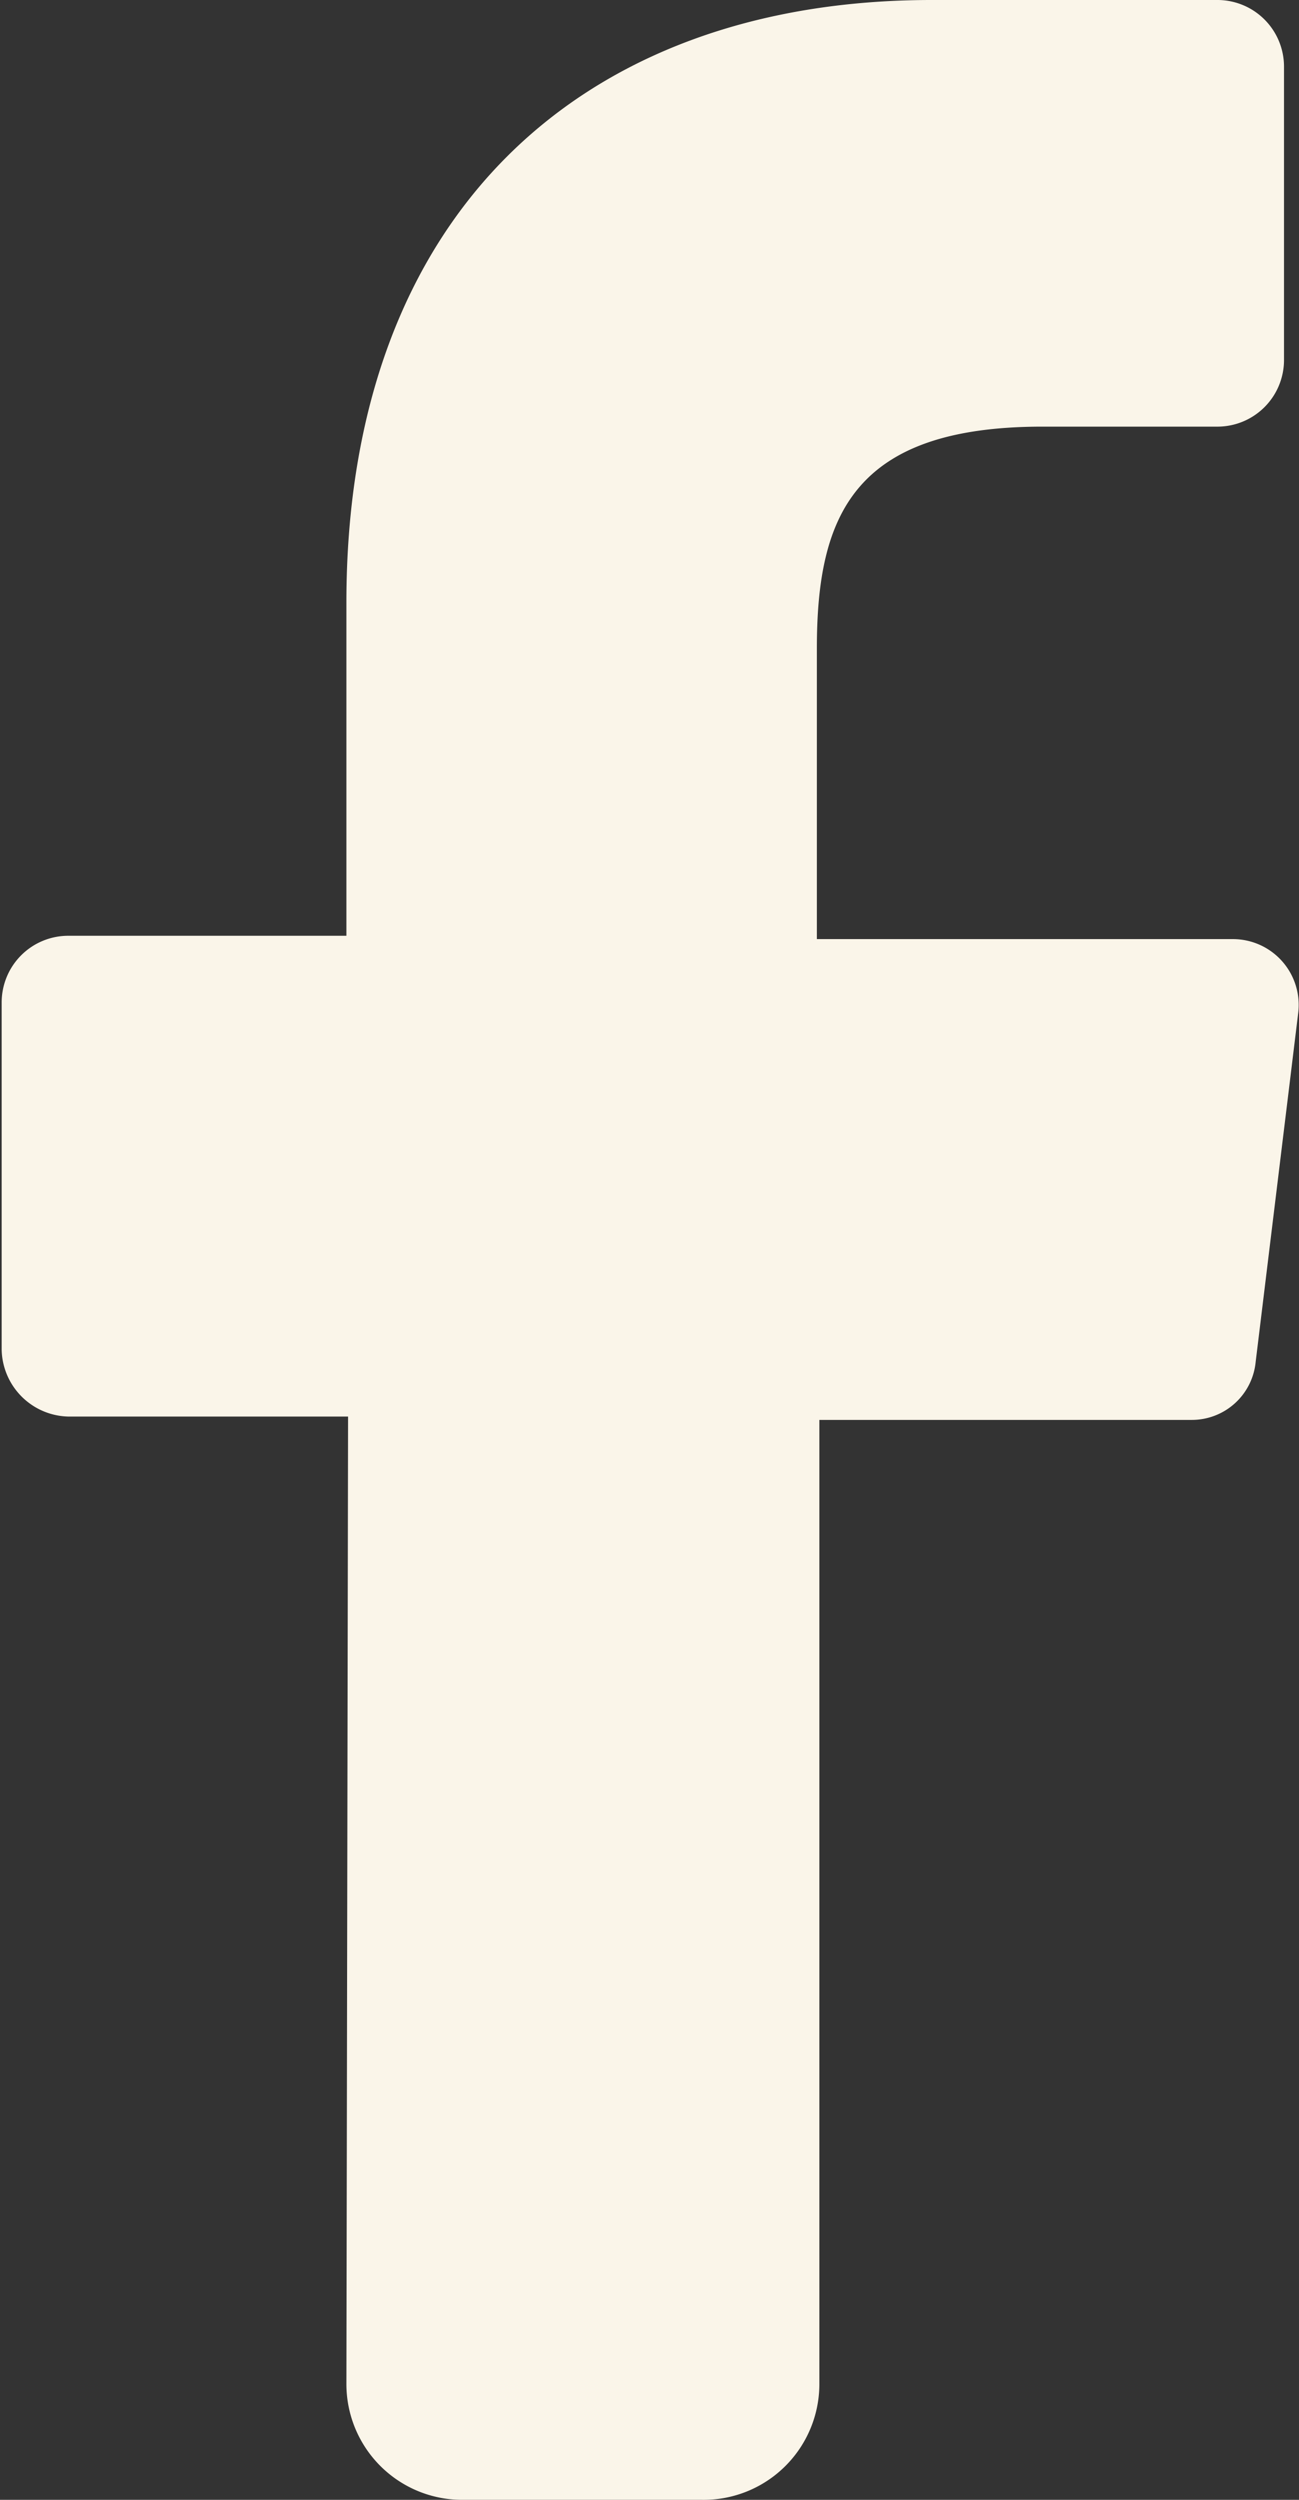 <?xml version="1.0" encoding="UTF-8"?> <svg xmlns="http://www.w3.org/2000/svg" viewBox="0 0 15.6 30"><rect x="0" y="0" width="15.6" height="30" fill="#333333" stroke="none"/> <defs> <style>.cls-1{fill:#faf5e9;}</style> </defs> <title>SM_fb</title> <g id="Warstwa_2" data-name="Warstwa 2"> <g id="Warstwa_1-2" data-name="Warstwa 1"> <path class="cls-1" d="M15.59,12.16l-.51,4.18a.77.77,0,0,1-.77.7H9.84l0,11.57A1.39,1.39,0,0,1,8.43,30H5.55a1.39,1.39,0,0,1-1.39-1.39L4.18,17H.83a.82.82,0,0,1-.81-.8l0-4.17a.8.8,0,0,1,.8-.8H4.16v-4C4.16,2.56,7,0,11.19,0h3.44a.8.8,0,0,1,.79.8V4.33a.8.8,0,0,1-.79.79H12.52c-2.27,0-2.71,1.07-2.71,2.66v3.49h5A.79.79,0,0,1,15.59,12.16Z"></path> </g> </g> </svg> 